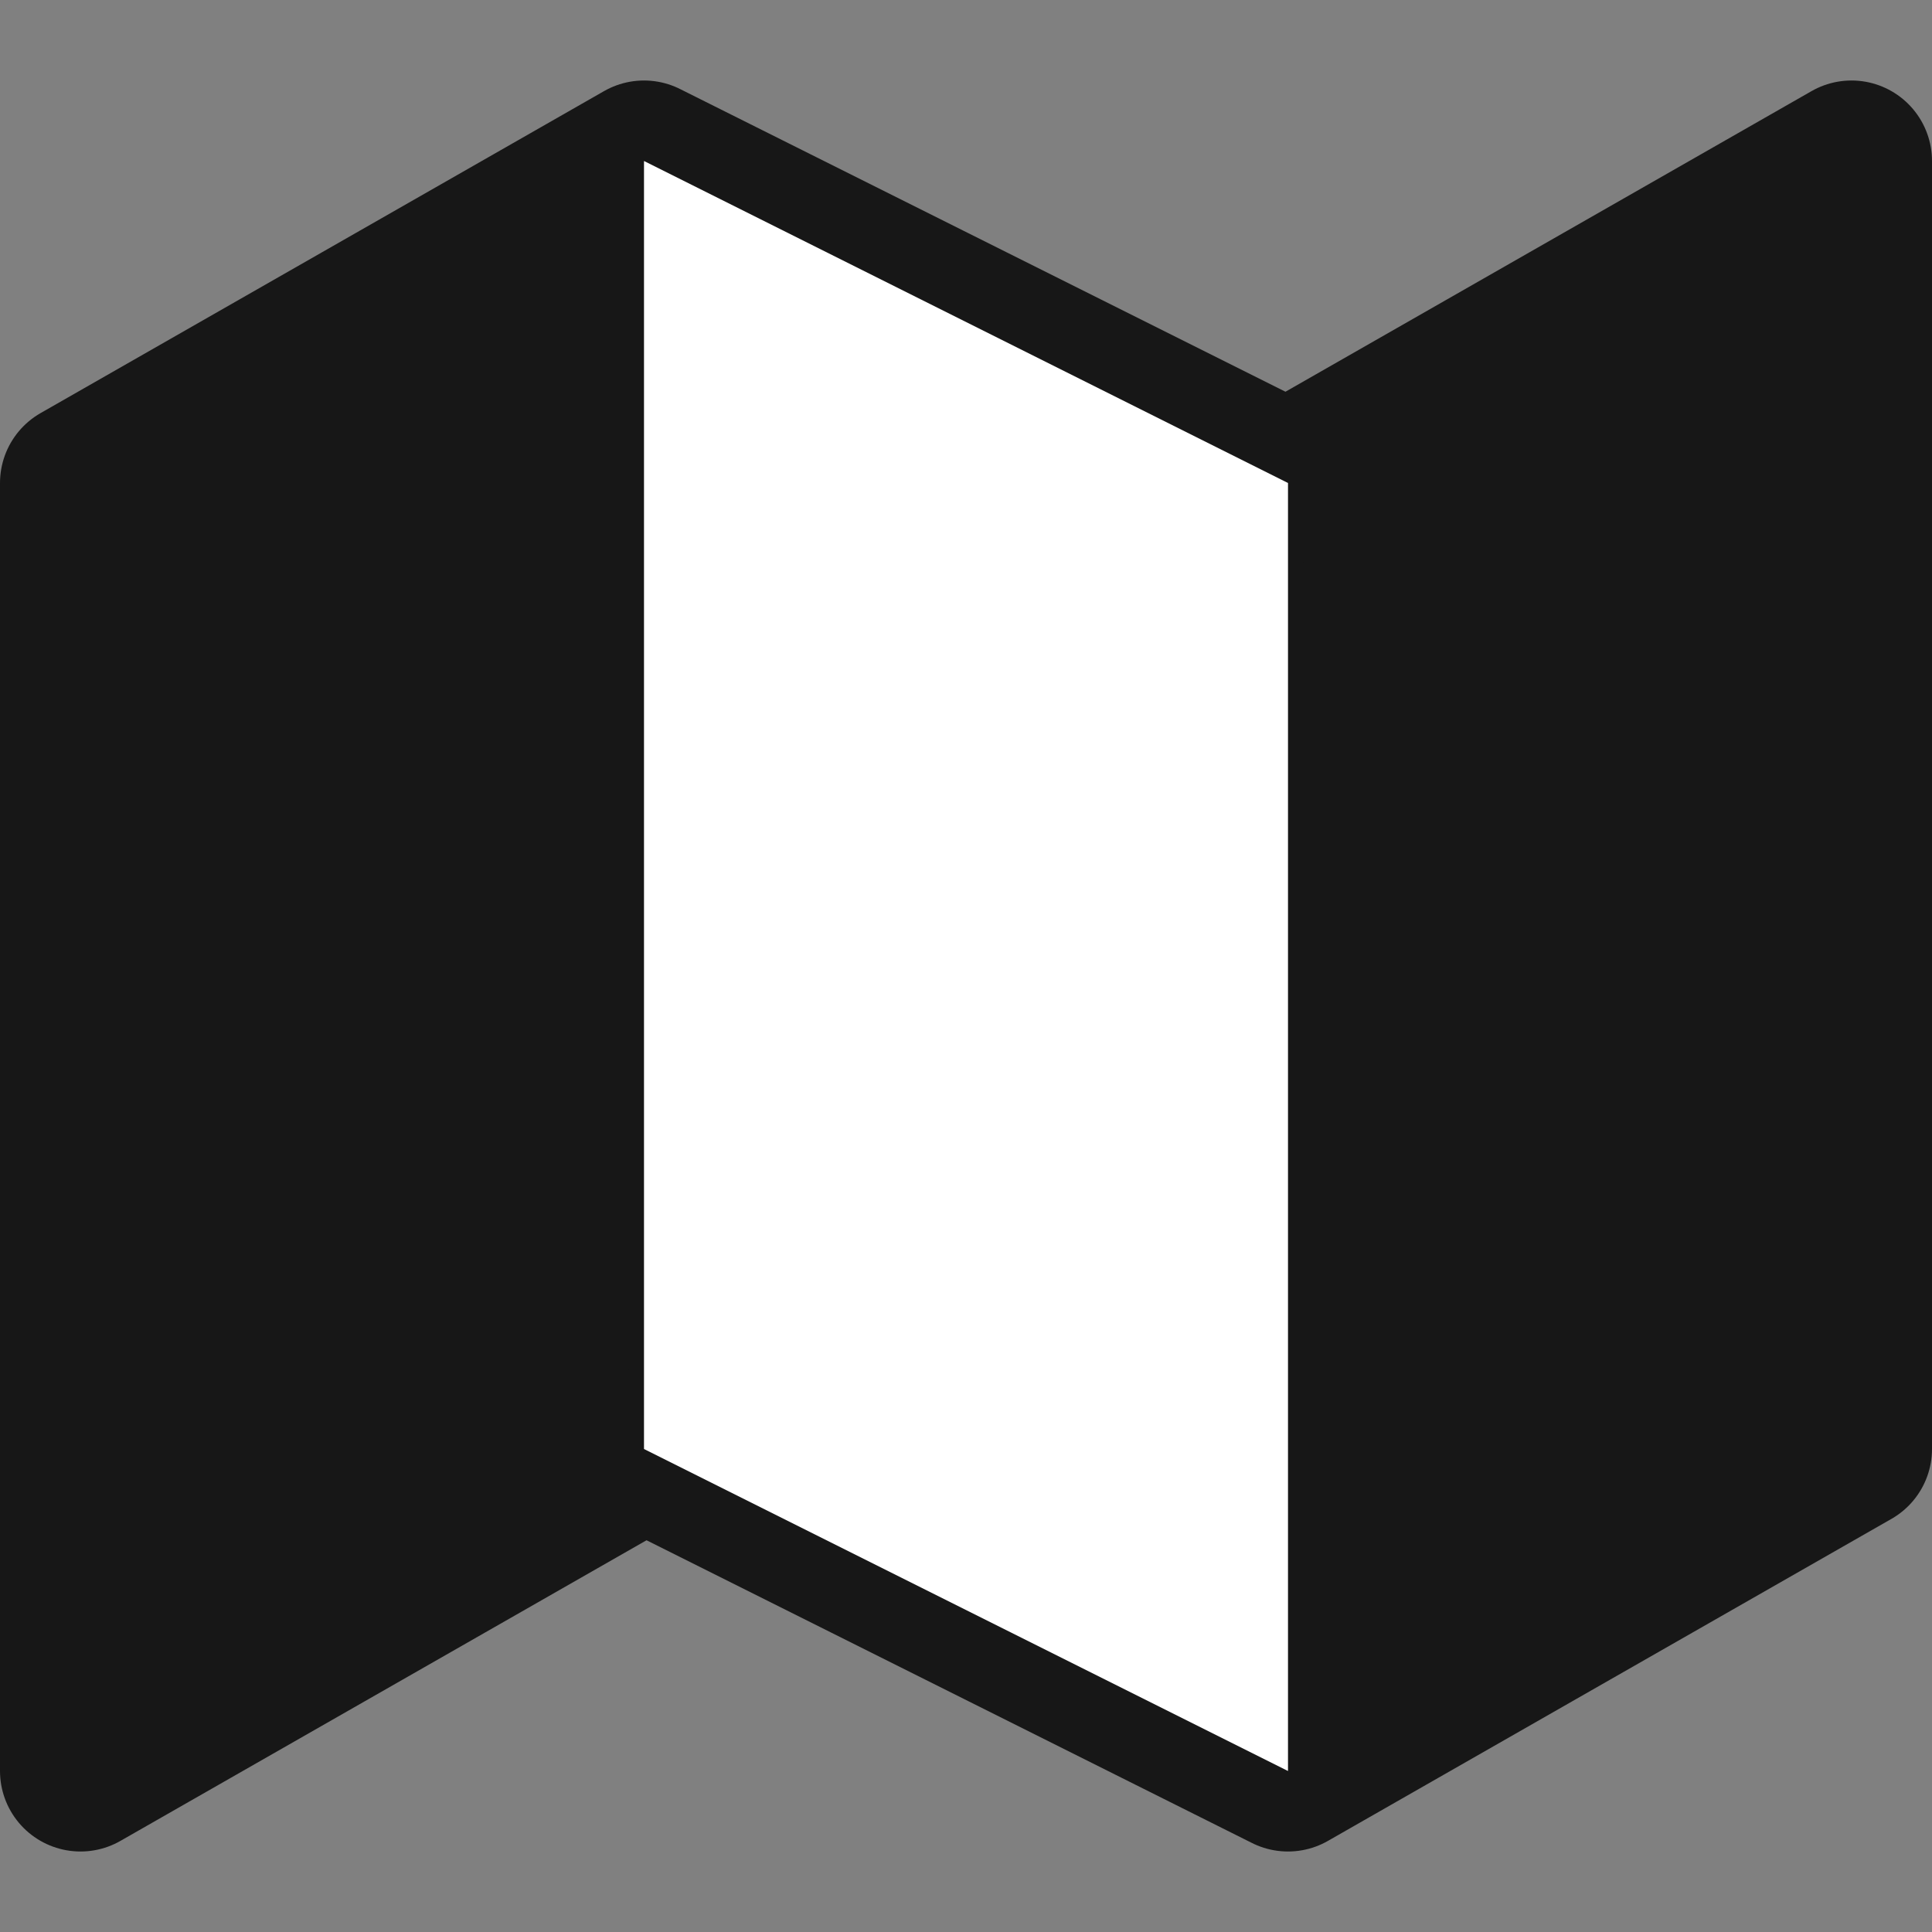 <svg width="24" height="24" viewBox="0 0 24 24" fill="none" xmlns="http://www.w3.org/2000/svg">
<rect x="0" y="0" width="24" height="24" fill="#808080" stroke="none"/>
<path d="M1 6V22L8 18L16 22L23 18V2L16 6L8 2L1 6Z" fill="#171717"/>
<path d="M1 6V22L8 18L16 22L23 18V2L16 6L8 2L1 6Z" stroke="#171717" stroke-width="2" stroke-linecap="round" stroke-linejoin="round"/>
<path d="M16 6V22L8 18V2L16 6Z" fill="white"/>
</svg>
